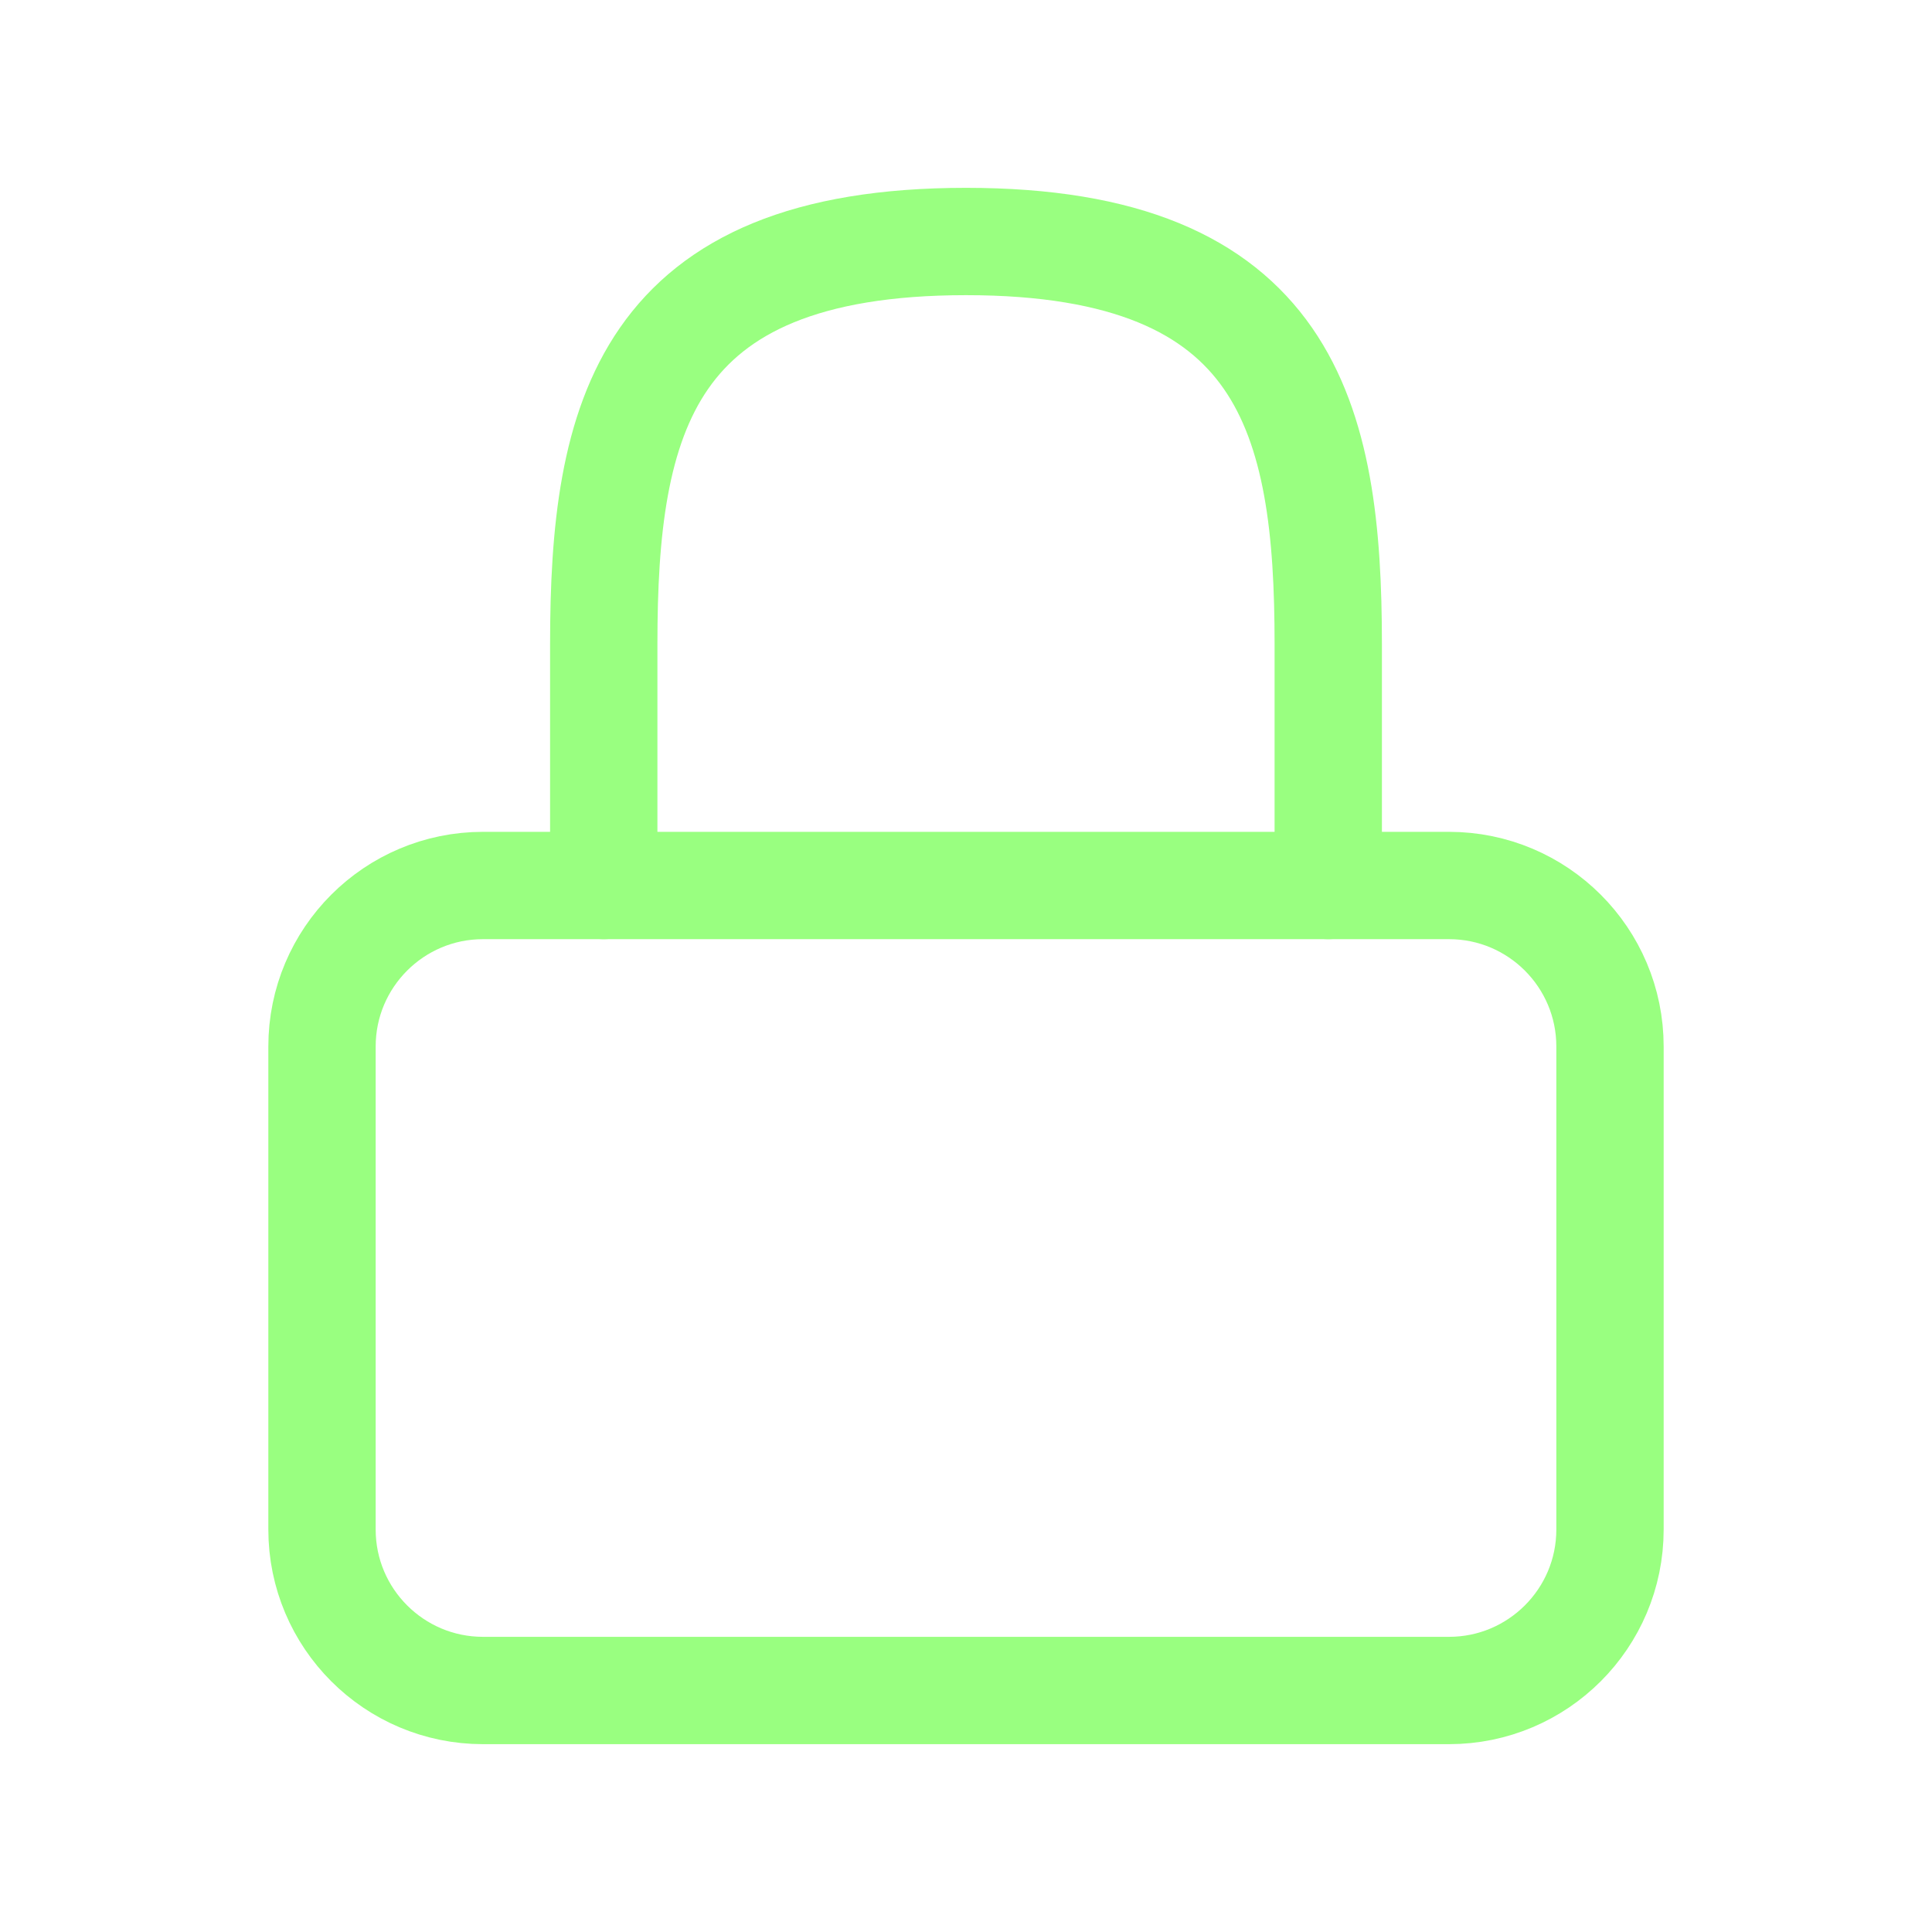 <svg width="18" height="18" viewBox="0 0 18 18" fill="none" xmlns="http://www.w3.org/2000/svg">
<path d="M13.5 8.25H4.5C3.672 8.25 3 8.922 3 9.75V14.25C3 15.078 3.672 15.75 4.5 15.75H13.5C14.328 15.75 15 15.078 15 14.25V9.75C15 8.922 14.328 8.25 13.5 8.25Z" stroke="#99FF80" stroke-linecap="round" stroke-linejoin="round"/>
<path d="M12.375 8.25V6C12.375 3.9 12 2.25 9 2.25C6 2.25 5.625 3.9 5.625 6V8.25" stroke="#99FF80" stroke-linecap="round" stroke-linejoin="round"/>
</svg>
